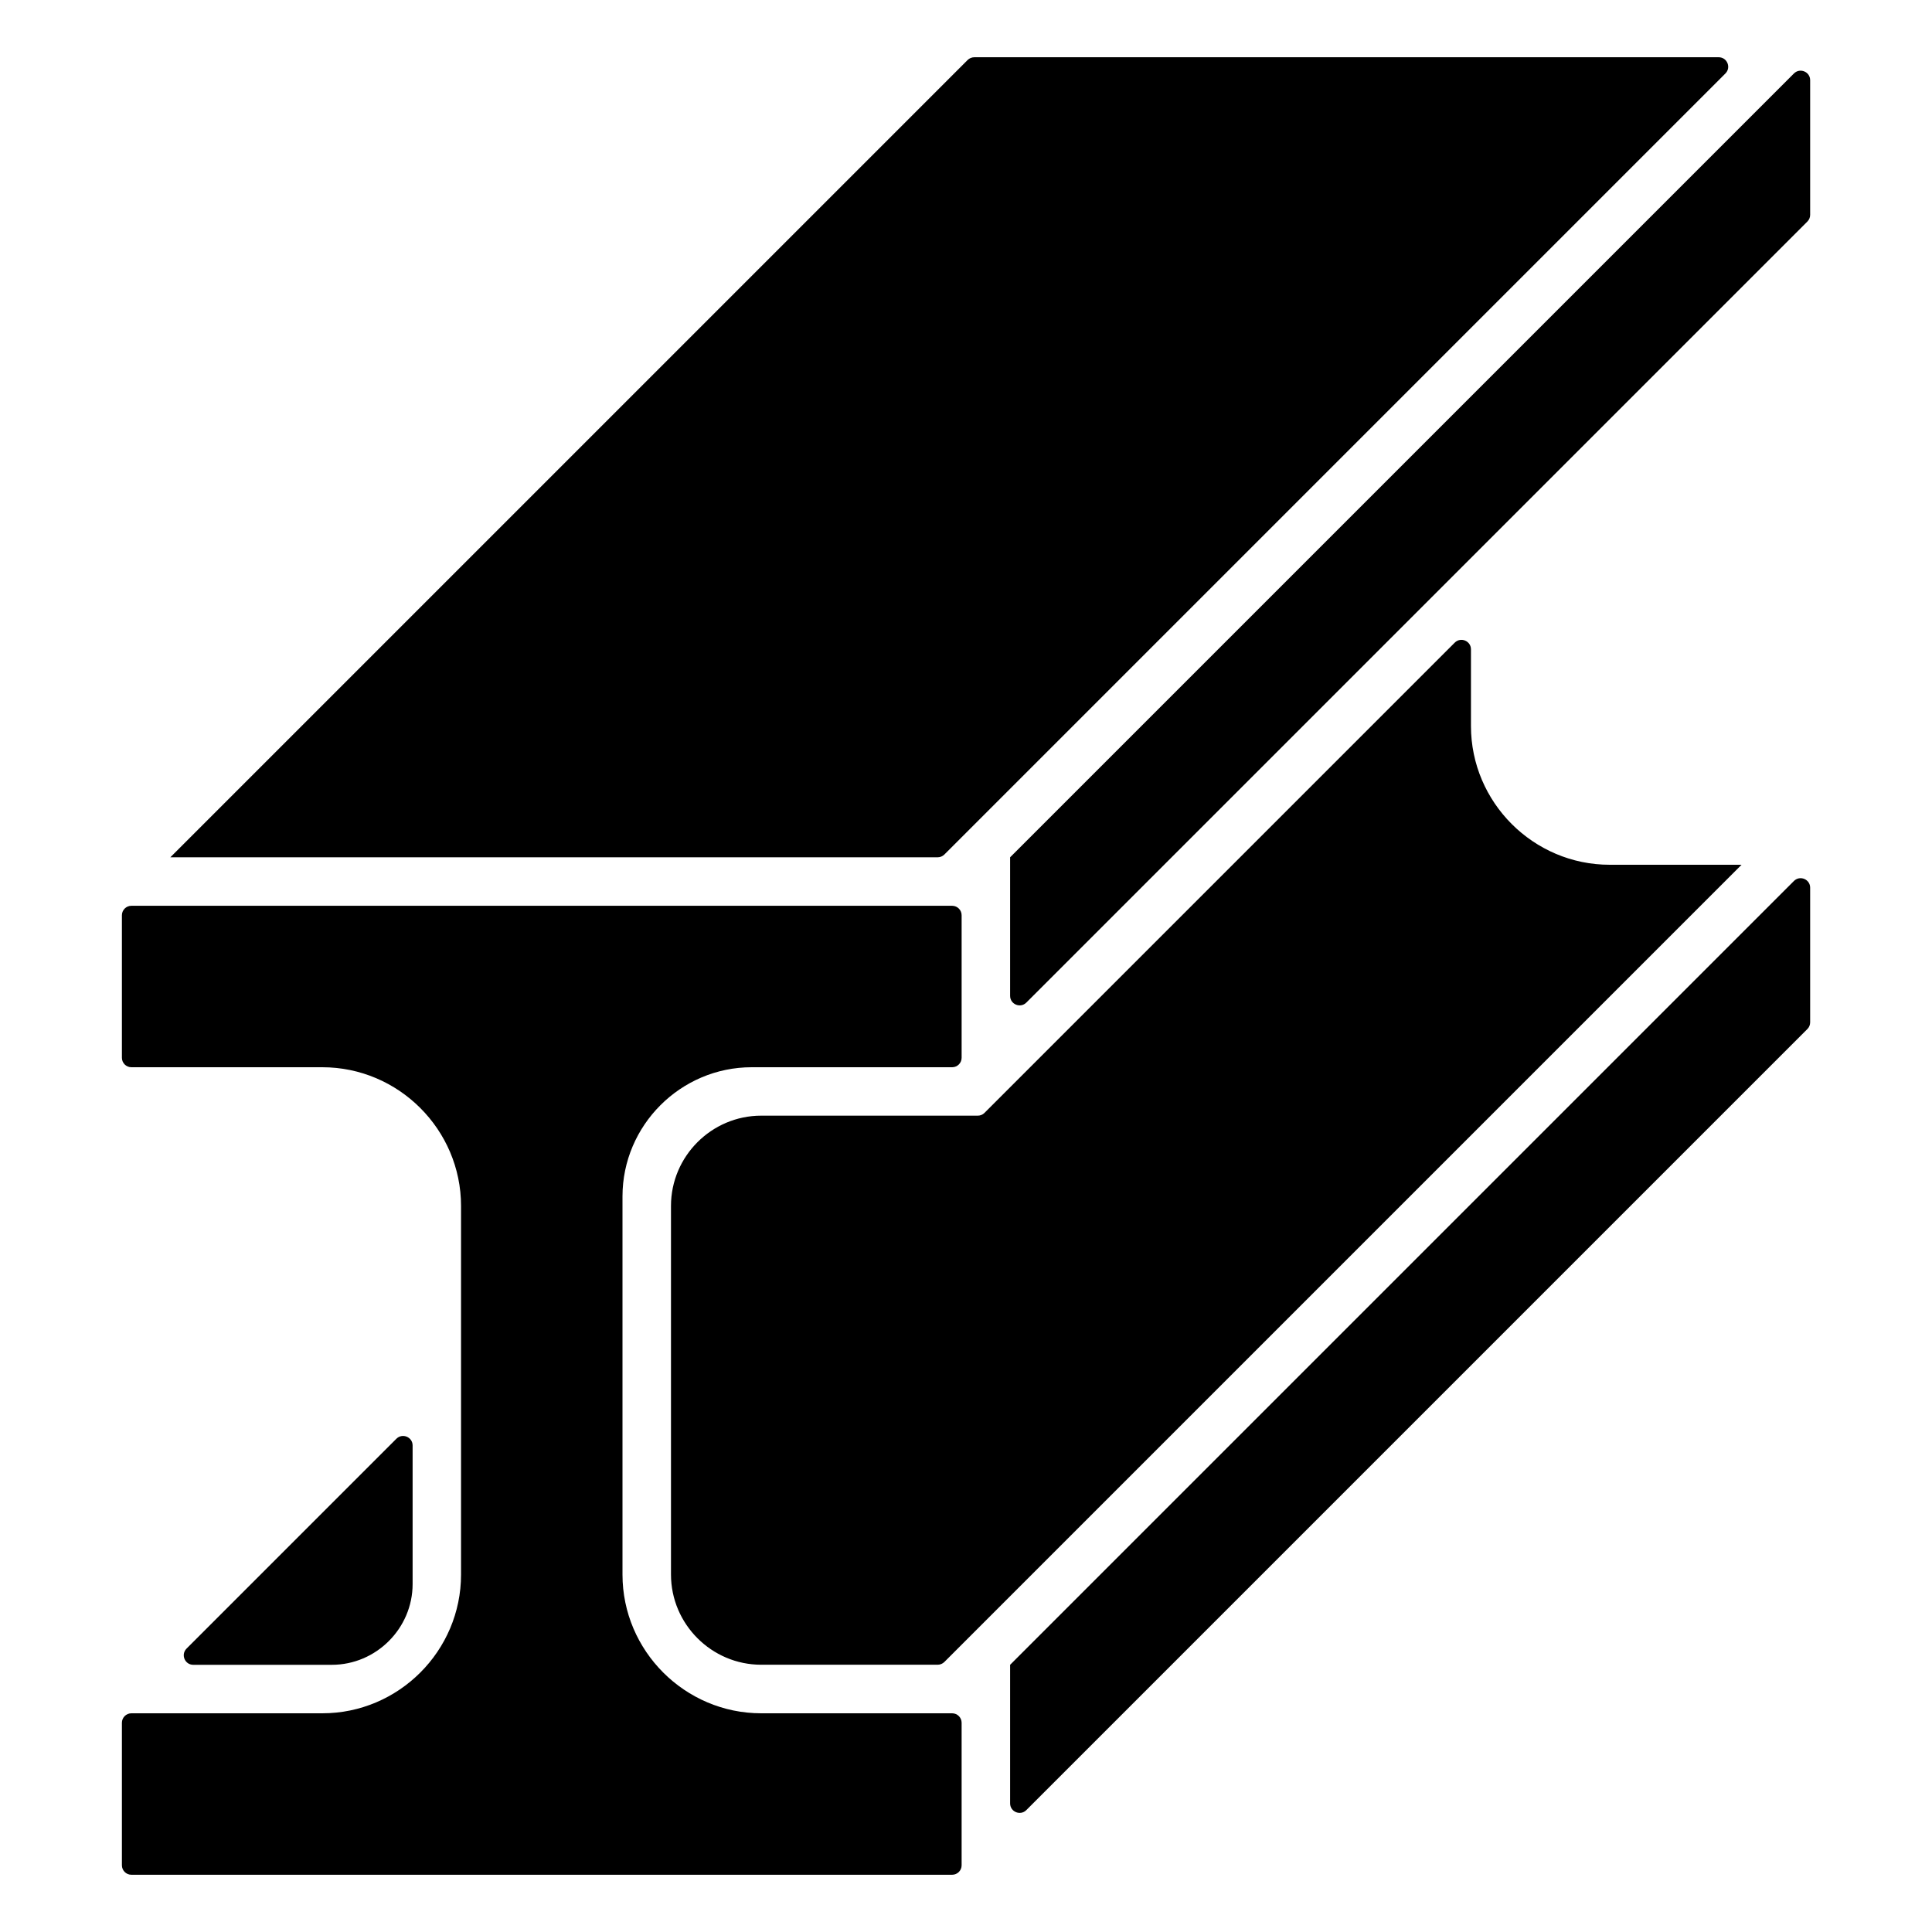 <svg xmlns="http://www.w3.org/2000/svg" id="Layer_1" viewBox="0 0 300 300"><defs><style>      .st0 {        fill-rule: evenodd;      }    </style></defs><path class="st0" d="M96.66,185.78c0-11.03,9.03-20.06,20.06-20.06h31.13c.81,0,1.47-.66,1.47-1.47v-22.13c0-.81-.66-1.47-1.47-1.47H20.4c-.81,0-1.47.66-1.47,1.47v22.13c0,.81.66,1.47,1.47,1.47h29.65c11.84,0,21.54,9.69,21.54,21.54v57.24c0,11.85-9.69,21.54-21.54,21.54h-29.65c-.81,0-1.47.66-1.47,1.47v22.13c0,.81.66,1.47,1.47,1.47h127.45c.81,0,1.47-.66,1.47-1.47v-22.13c0-.81-.66-1.47-1.47-1.47h-29.65c-11.84,0-21.54-9.69-21.54-21.54v-58.71h0ZM51.53,258.51c6.88,0,12.54-5.66,12.54-12.54v-21.52c0-1.31-1.59-1.97-2.52-1.04l-32.58,32.58c-.93.93-.27,2.52,1.04,2.52h21.52ZM156.85,258.51v21.52c0,1.31,1.59,1.97,2.52,1.04l121.28-121.28c.28-.28.43-.65.43-1.04v-20.91c0-1.31-1.59-1.97-2.52-1.04l-121.71,121.71h0ZM270.44,134.28h-20.49c-11.84,0-21.54-9.69-21.54-21.54v-11.91c0-1.31-1.59-1.97-2.52-1.04l-73.02,73.02c-.28.28-.65.43-1.04.43h-33.63c-7.71,0-14.01,6.31-14.01,14.01v57.24c0,7.71,6.31,14.01,14.01,14.01h27.4c.39,0,.77-.16,1.04-.43l123.79-123.79h0ZM156.85,133.12v21.52c0,1.31,1.59,1.97,2.52,1.04l121.28-121.28c.28-.28.43-.65.43-1.04V12.45c0-1.31-1.59-1.97-2.52-1.04l-121.71,121.71h0ZM26.45,133.12h119.15c.39,0,.77-.16,1.04-.43L267.92,11.41c.93-.93.27-2.52-1.04-2.52h-115.59c-.39,0-.77.16-1.04.43L26.45,133.12h0Z"></path></svg>